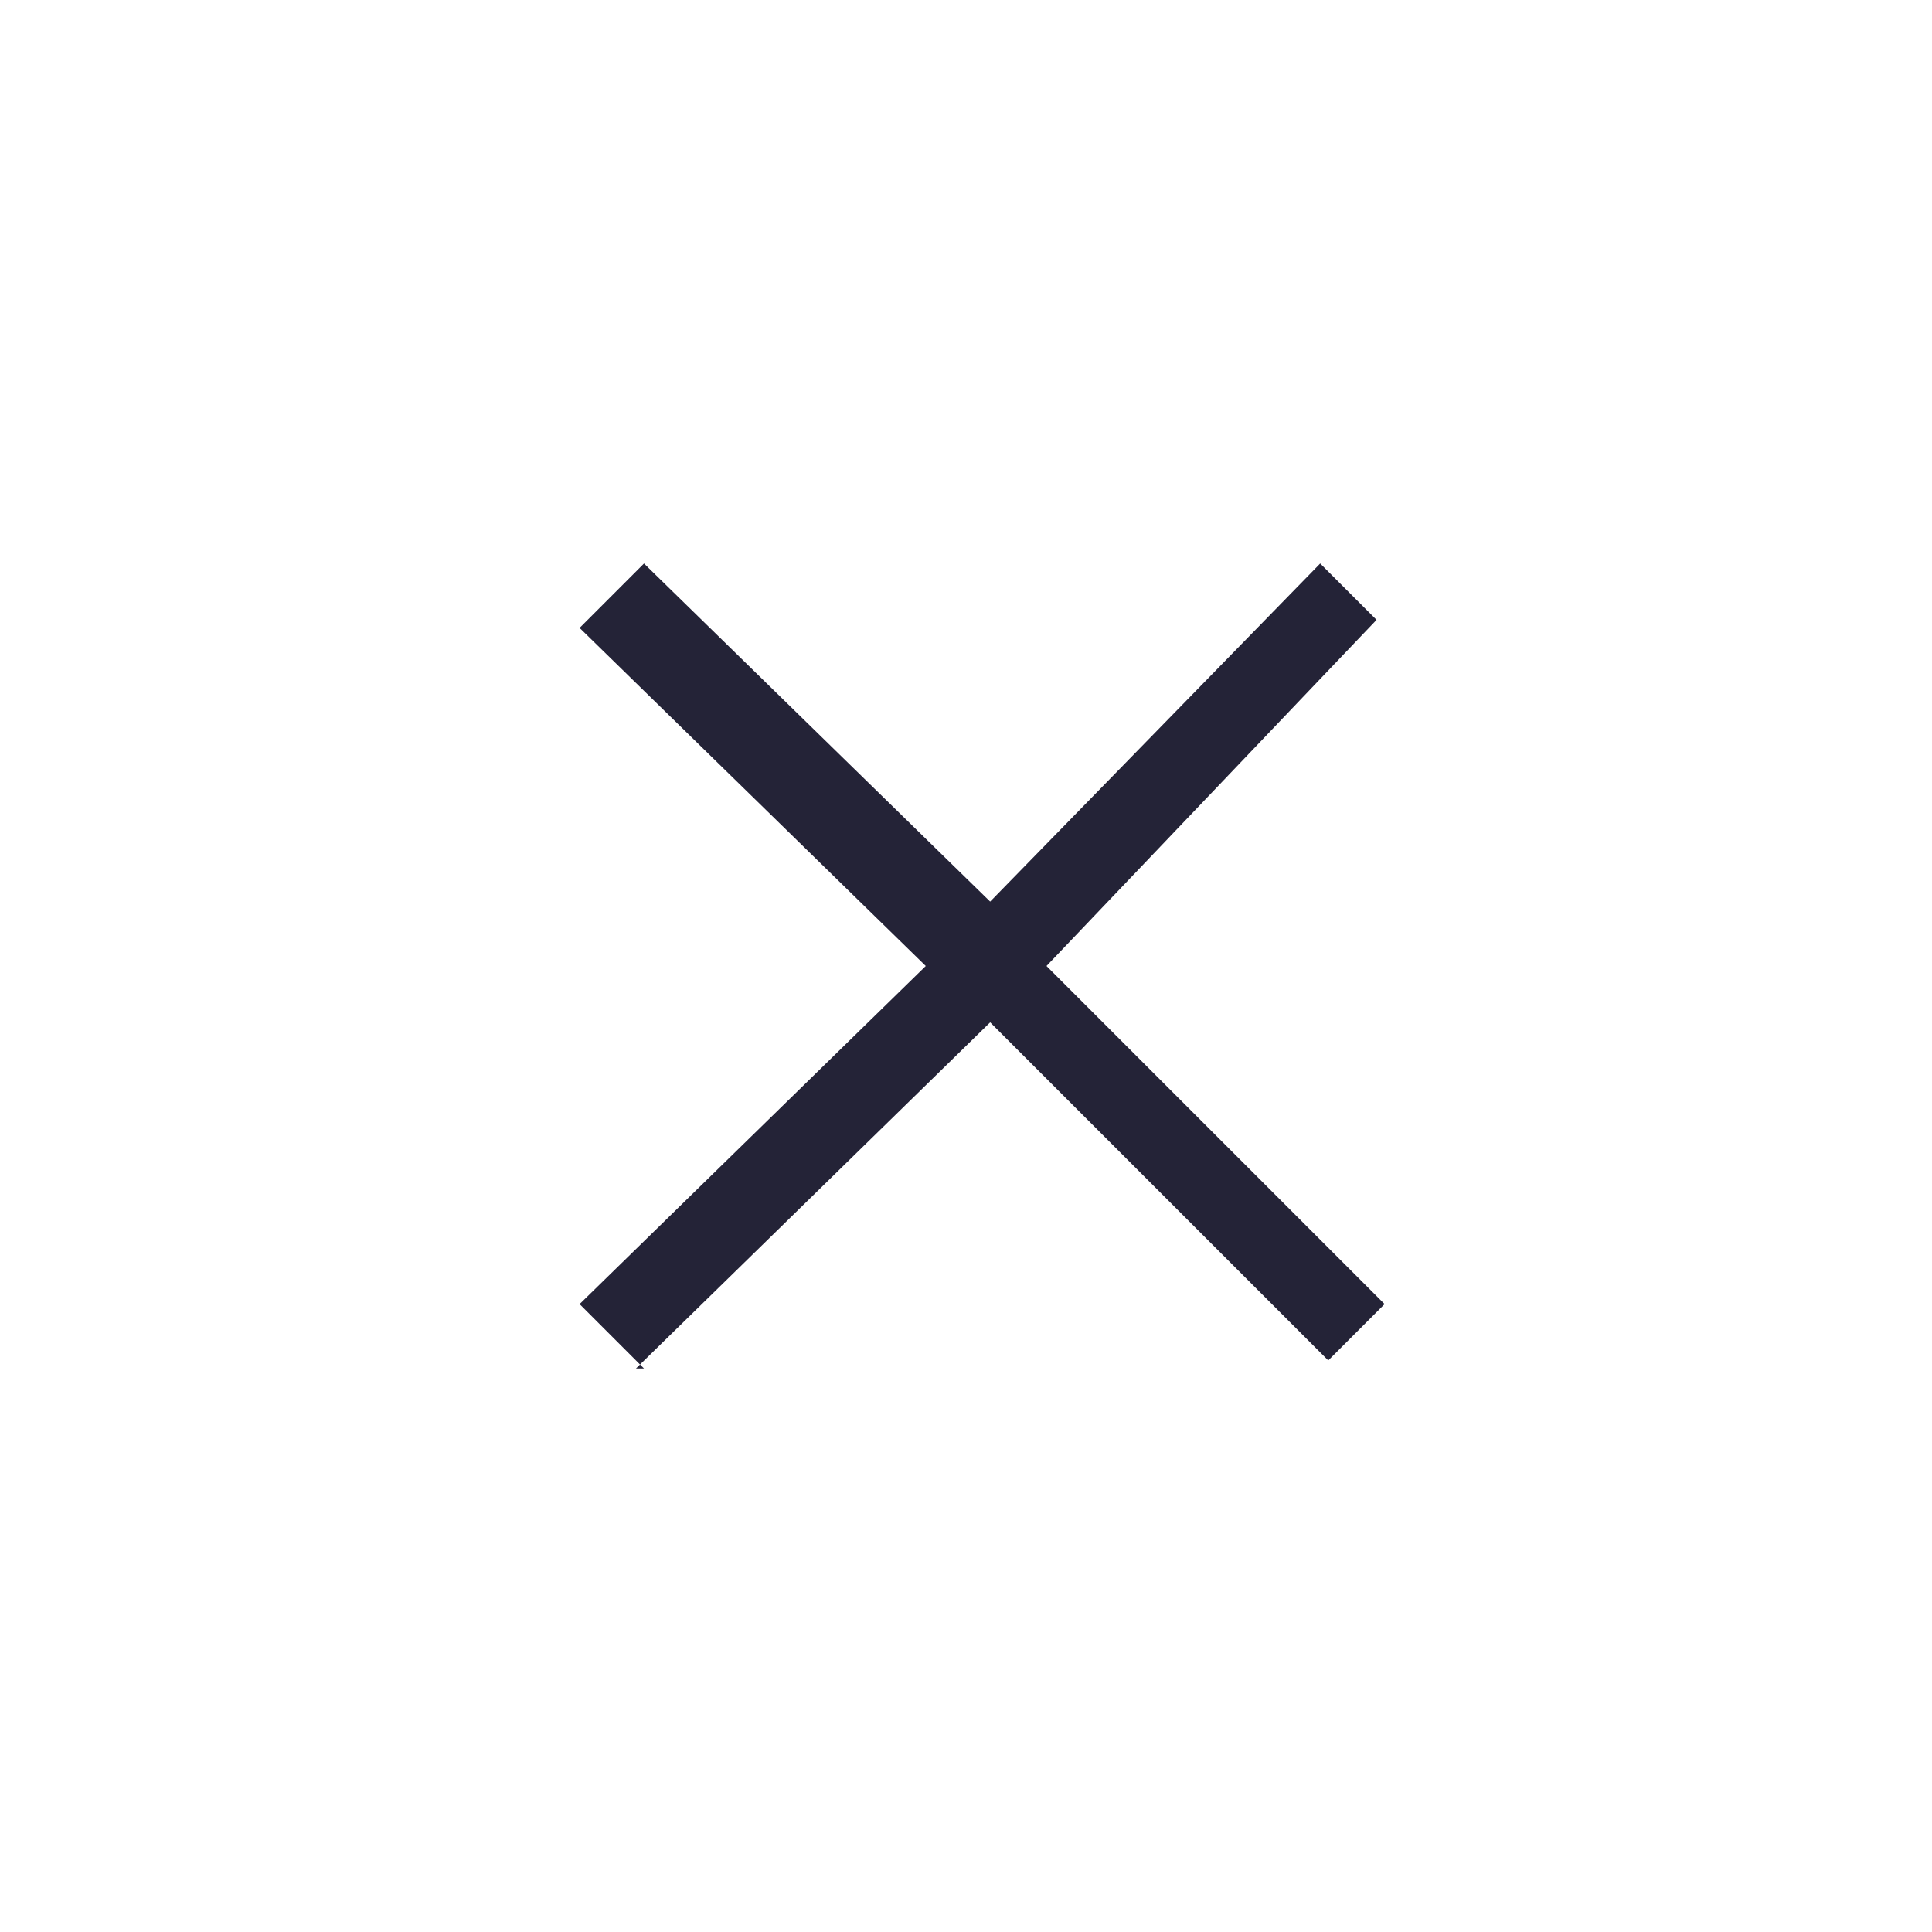 <svg xmlns="http://www.w3.org/2000/svg" viewBox="0 0 24 24" fill="#242337"><symbol id="icon" viewBox="0 0 24 24"><path d="M8 17l-.8-.8 4.3-4.2-4.3-4.2L8 7l4.3 4.2L16.4 7l.7.7L13 12l4.2 4.2-.7.7-4.2-4.2L7.9 17z"/></symbol><use href="#icon"/></svg>